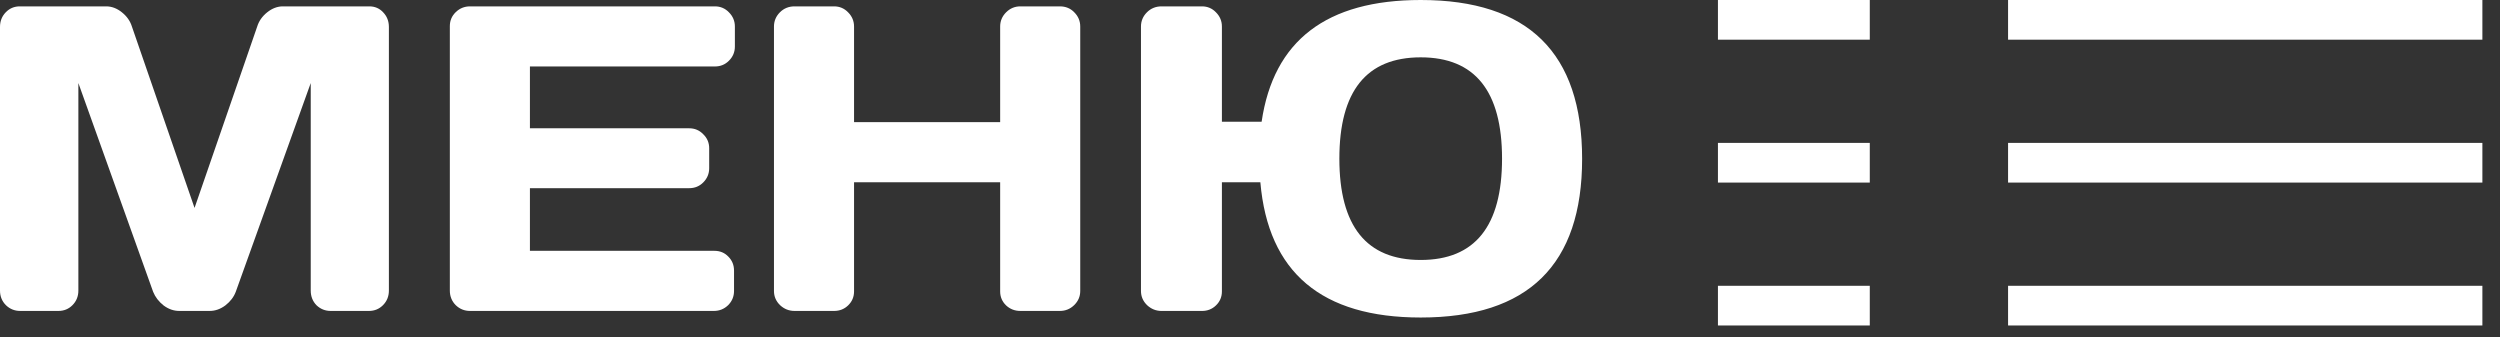 <?xml version="1.0" encoding="UTF-8"?> <svg xmlns="http://www.w3.org/2000/svg" width="126" height="17" viewBox="0 0 126 17" fill="none"><rect x="0" y="0" width="126" height="17" fill="#333333" stroke="none"/><path fill-rule="evenodd" clip-rule="evenodd" d="M94.237 2H86.584V0H94.237V2Z" fill="white"></path><path fill-rule="evenodd" clip-rule="evenodd" d="M94.237 9.202H86.584V7.202H94.237V9.202Z" fill="white"></path><path fill-rule="evenodd" clip-rule="evenodd" d="M94.237 16.404H86.584V14.404H94.237V16.404Z" fill="white"></path><path fill-rule="evenodd" clip-rule="evenodd" d="M125.112 2H101.207V0H125.112V2Z" fill="white"></path><path fill-rule="evenodd" clip-rule="evenodd" d="M125.112 9.202H101.207V7.202H125.112V9.202Z" fill="white"></path><path fill-rule="evenodd" clip-rule="evenodd" d="M125.112 16.404H101.207V14.404H125.112V16.404Z" fill="white"></path><path d="M57.505 14.665V1.338C57.505 1.06 57.605 0.821 57.805 0.621C58.005 0.421 58.251 0.321 58.544 0.321H60.578C60.856 0.321 61.092 0.421 61.284 0.621C61.484 0.821 61.584 1.06 61.584 1.338V6.134H63.586C64.185 2.045 66.858 0 71.604 0C77.027 0 79.739 2.669 79.739 8.007C79.739 13.338 77.027 16.003 71.604 16.003C66.608 16.003 63.914 13.73 63.522 9.185H61.584V14.687C61.584 14.965 61.484 15.201 61.284 15.393C61.092 15.579 60.856 15.672 60.578 15.672H58.544C58.266 15.672 58.023 15.575 57.816 15.383C57.609 15.183 57.505 14.944 57.505 14.665ZM71.604 2.89C68.87 2.89 67.504 4.592 67.504 7.996C67.504 11.4 68.87 13.102 71.604 13.102C74.337 13.102 75.703 11.4 75.703 7.996C75.703 4.592 74.337 2.89 71.604 2.89Z" fill="white"></path><path d="M39.008 14.665V1.338C39.008 1.06 39.108 0.821 39.307 0.621C39.507 0.421 39.754 0.321 40.046 0.321H42.037C42.316 0.321 42.551 0.421 42.744 0.621C42.944 0.821 43.044 1.06 43.044 1.338V6.155H50.408V1.338C50.408 1.06 50.508 0.821 50.708 0.621C50.908 0.421 51.147 0.321 51.425 0.321H53.416C53.709 0.321 53.952 0.421 54.144 0.621C54.344 0.821 54.444 1.06 54.444 1.338V14.665C54.444 14.944 54.34 15.183 54.133 15.383C53.934 15.575 53.695 15.671 53.416 15.671H51.425C51.147 15.671 50.908 15.579 50.708 15.393C50.508 15.2 50.408 14.965 50.408 14.687V9.185H43.044V14.687C43.044 14.965 42.944 15.2 42.744 15.393C42.551 15.579 42.316 15.671 42.037 15.671H40.046C39.768 15.671 39.525 15.575 39.318 15.383C39.111 15.183 39.008 14.944 39.008 14.665Z" fill="white"></path><path d="M22.672 14.644V1.317C22.672 1.038 22.772 0.803 22.972 0.61C23.172 0.417 23.411 0.321 23.689 0.321H36.032C36.31 0.321 36.546 0.421 36.738 0.621C36.938 0.821 37.038 1.06 37.038 1.338V2.344C37.038 2.623 36.938 2.862 36.738 3.061C36.546 3.254 36.31 3.35 36.032 3.35H26.708V6.466H34.737C35.015 6.466 35.251 6.565 35.443 6.765C35.643 6.958 35.743 7.193 35.743 7.472V8.478C35.743 8.756 35.643 8.995 35.443 9.195C35.251 9.388 35.015 9.484 34.737 9.484H26.708V12.642H36.011C36.289 12.642 36.521 12.739 36.706 12.931C36.899 13.124 36.995 13.359 36.995 13.638V14.665C36.995 14.944 36.895 15.183 36.696 15.383C36.496 15.575 36.257 15.671 35.978 15.671H23.689C23.411 15.671 23.172 15.575 22.972 15.383C22.772 15.183 22.672 14.937 22.672 14.644Z" fill="white"></path><path d="M0 14.644V1.359C0 1.067 0.096 0.821 0.289 0.621C0.482 0.421 0.717 0.321 0.996 0.321H5.352C5.631 0.321 5.895 0.421 6.144 0.621C6.394 0.821 6.562 1.06 6.648 1.338L9.805 10.48L12.963 1.338C13.049 1.06 13.217 0.821 13.466 0.621C13.716 0.421 13.98 0.321 14.259 0.321H18.615C18.894 0.321 19.126 0.421 19.311 0.621C19.504 0.821 19.6 1.067 19.6 1.359V14.644C19.6 14.937 19.5 15.183 19.3 15.383C19.108 15.575 18.872 15.671 18.594 15.671H16.667C16.389 15.671 16.15 15.575 15.95 15.383C15.757 15.183 15.661 14.937 15.661 14.644V4.185L11.882 14.708C11.782 14.972 11.607 15.2 11.358 15.393C11.108 15.579 10.844 15.671 10.566 15.671H9.035C8.756 15.671 8.492 15.579 8.243 15.393C8 15.2 7.825 14.972 7.718 14.708L3.95 4.185V14.644C3.95 14.937 3.85 15.183 3.65 15.383C3.458 15.575 3.222 15.671 2.944 15.671H1.017C0.739 15.671 0.5 15.575 0.3 15.383C0.1 15.183 0 14.937 0 14.644Z" fill="white"></path></svg> 